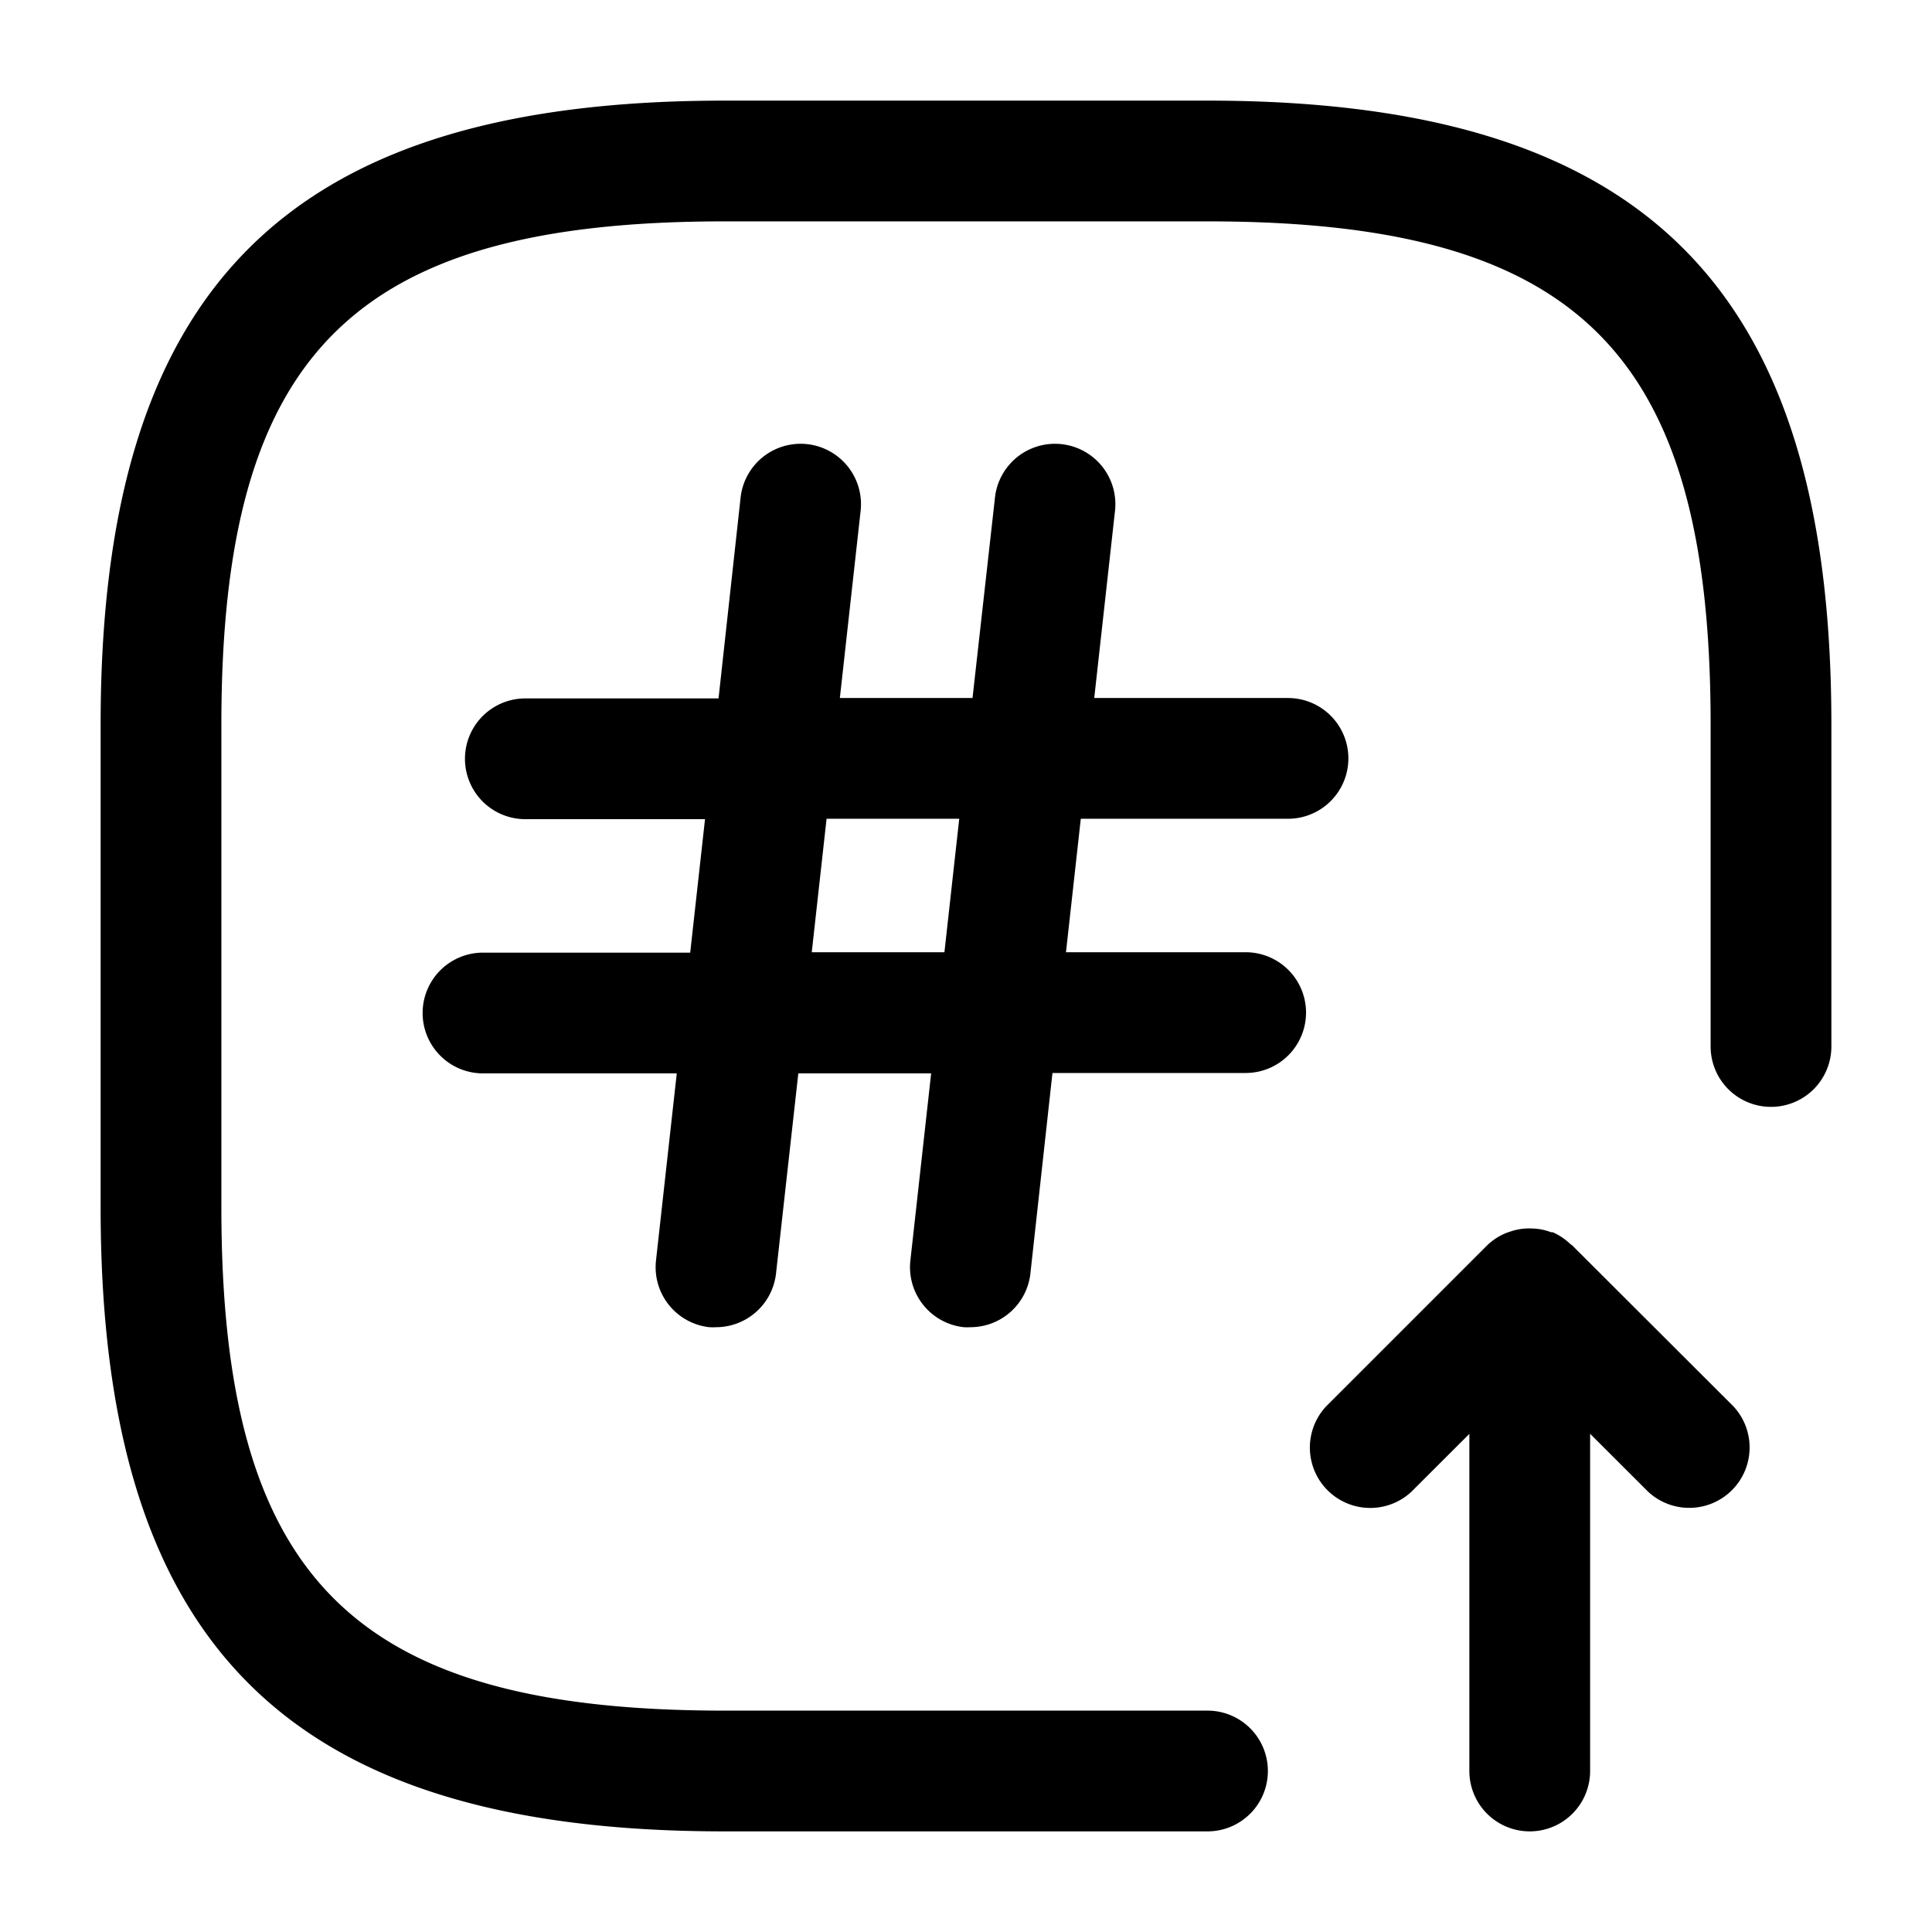 <svg height="512" viewBox="0 0 24 24" width="512" xmlns="http://www.w3.org/2000/svg"><g id="_01" data-name="01"><path d="m22.75 9v4a.75.75 0 0 1 -1.5 0v-4c0-4.614-1.636-6.25-6.25-6.25h-6c-4.614 0-6.25 1.636-6.25 6.25v6c0 4.614 1.636 6.25 6.25 6.25h6a.75.75 0 0 1 0 1.5h-6c-5.432 0-7.75-2.318-7.75-7.75v-6c0-5.432 2.318-7.75 7.75-7.75h6c5.432 0 7.75 2.318 7.75 7.75zm-3.22 6.47c-.007-.007-.016-.009-.023-.016a.738.738 0 0 0 -.22-.147h-.02a.691.691 0 0 0 -.235-.046.668.668 0 0 0 -.078 0 .721.721 0 0 0 -.184.035c-.026.009-.05.016-.075.027a.744.744 0 0 0 -.222.148l-2 2a.75.75 0 0 0 1.06 1.06l.72-.719v4.188a.75.75 0 0 0 1.5 0v-4.189l.72.719a.75.75 0 0 0 1.06-1.06zm-3.306-2.891a.75.75 0 0 1 -.75.75h-2.4l-.274 2.491a.75.75 0 0 1 -.744.667.789.789 0 0 1 -.084 0 .75.75 0 0 1 -.663-.828l.258-2.325h-1.65l-.277 2.486a.751.751 0 0 1 -.744.667.789.789 0 0 1 -.084 0 .75.75 0 0 1 -.663-.828l.258-2.325h-2.407a.75.75 0 0 1 0-1.5h2.574l.184-1.658h-2.232a.75.75 0 0 1 0-1.5h2.4l.274-2.496a.75.75 0 0 1 1.491.166l-.258 2.325h1.648l.279-2.491a.75.75 0 0 1 1.491.166l-.258 2.325h2.407a.75.75 0 0 1 0 1.5h-2.574l-.184 1.658h2.232a.75.75 0 0 1 .75.75zm-4.308-2.408h-1.648l-.184 1.658h1.648z"/></g></svg>